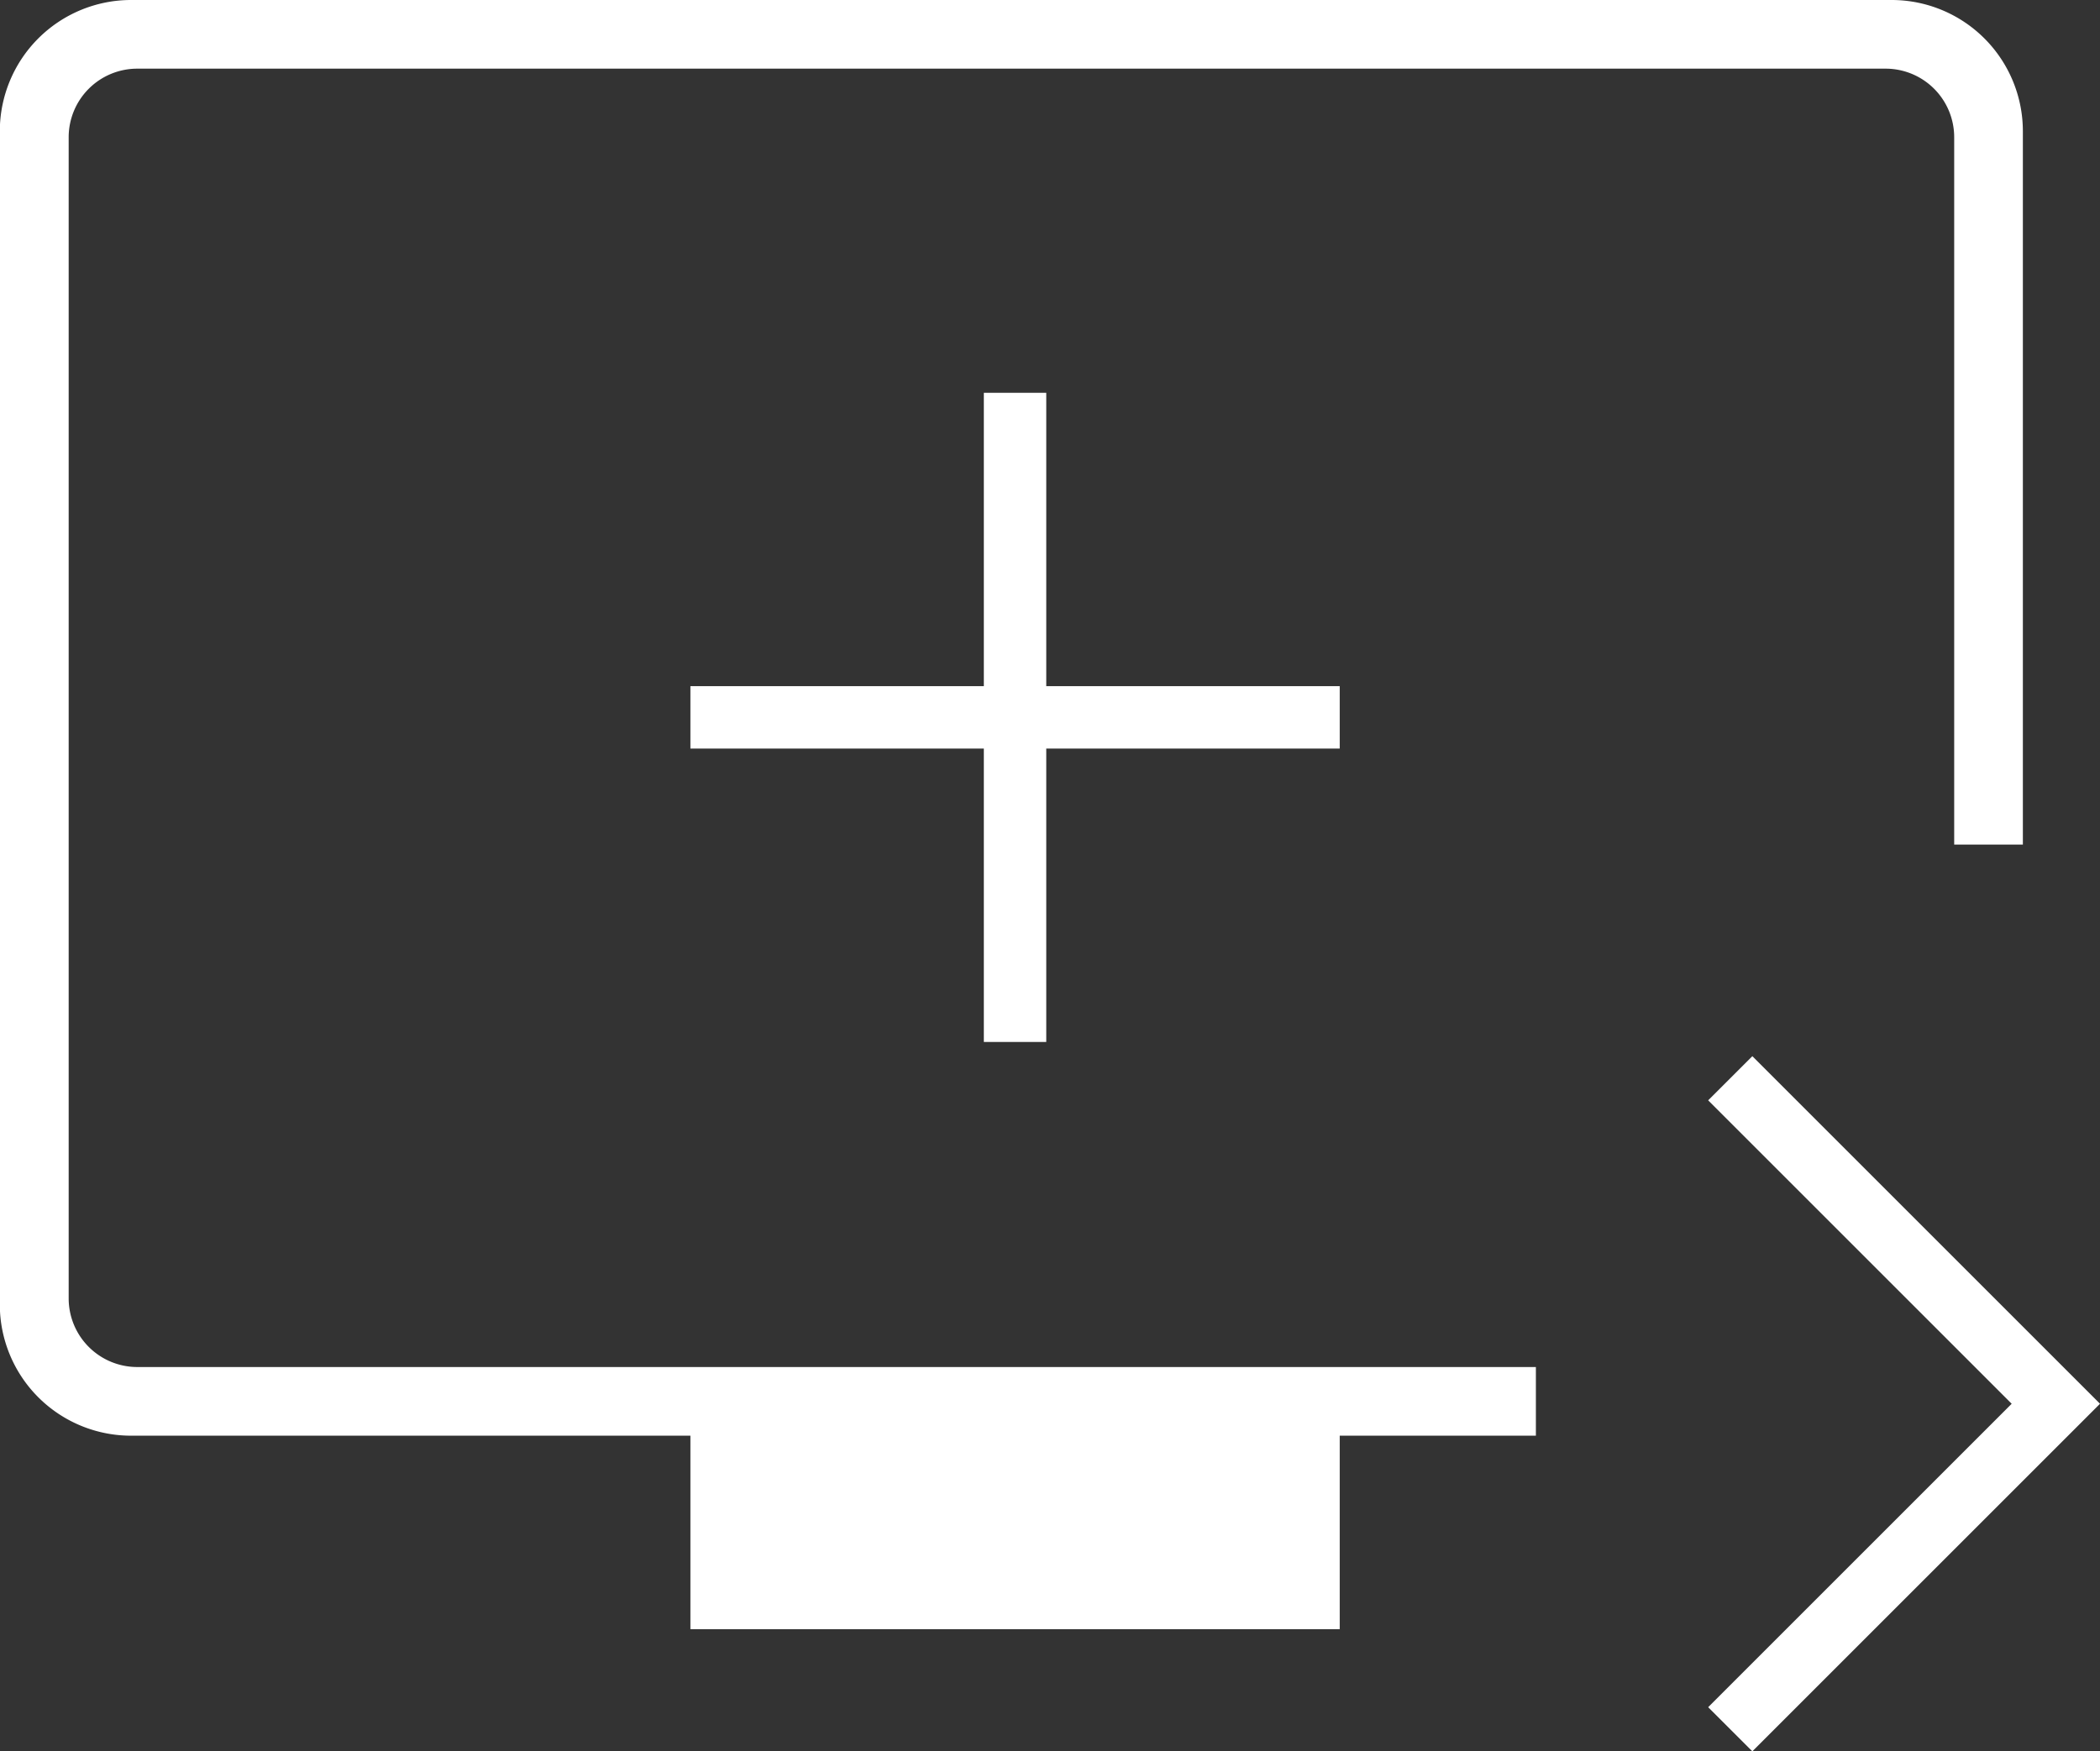 <svg id="Livello_1" data-name="Livello 1" xmlns="http://www.w3.org/2000/svg" viewBox="0 0 476.72 397.66"><rect x="0" y="0" width="476.72" height="397.66" fill="#333333" stroke="none"/><defs><style>.cls-1{fill:#fff;}</style></defs><title>sanitaelettronica</title><polygon class="cls-1" points="223.34 236.59 223.34 169.97 156.73 169.97 156.73 155.8 223.34 155.8 223.34 89.19 237.51 89.19 237.51 155.8 304.13 155.8 304.13 169.97 237.51 169.97 237.51 236.59 223.34 236.59"/><path class="cls-1" d="M215.87,591.59V547.66h-127a29.8,29.8,0,0,1-29.77-29.77V251.43a29.8,29.8,0,0,1,29.77-29.76H488.59a29.8,29.8,0,0,1,29.76,29.77v162H502.76V252.81a15.57,15.57,0,0,0-15.55-15.55H90.28a15.57,15.57,0,0,0-15.55,15.55v263.7a15.58,15.58,0,0,0,15.55,15.56H407.8v15.59H363.27v43.93Z" transform="translate(-59.14 -221.67)"/><polygon class="cls-1" points="387.77 387.64 456.67 318.74 387.77 249.84 397.8 239.82 476.72 318.74 397.8 397.66 387.77 387.64"/></svg>